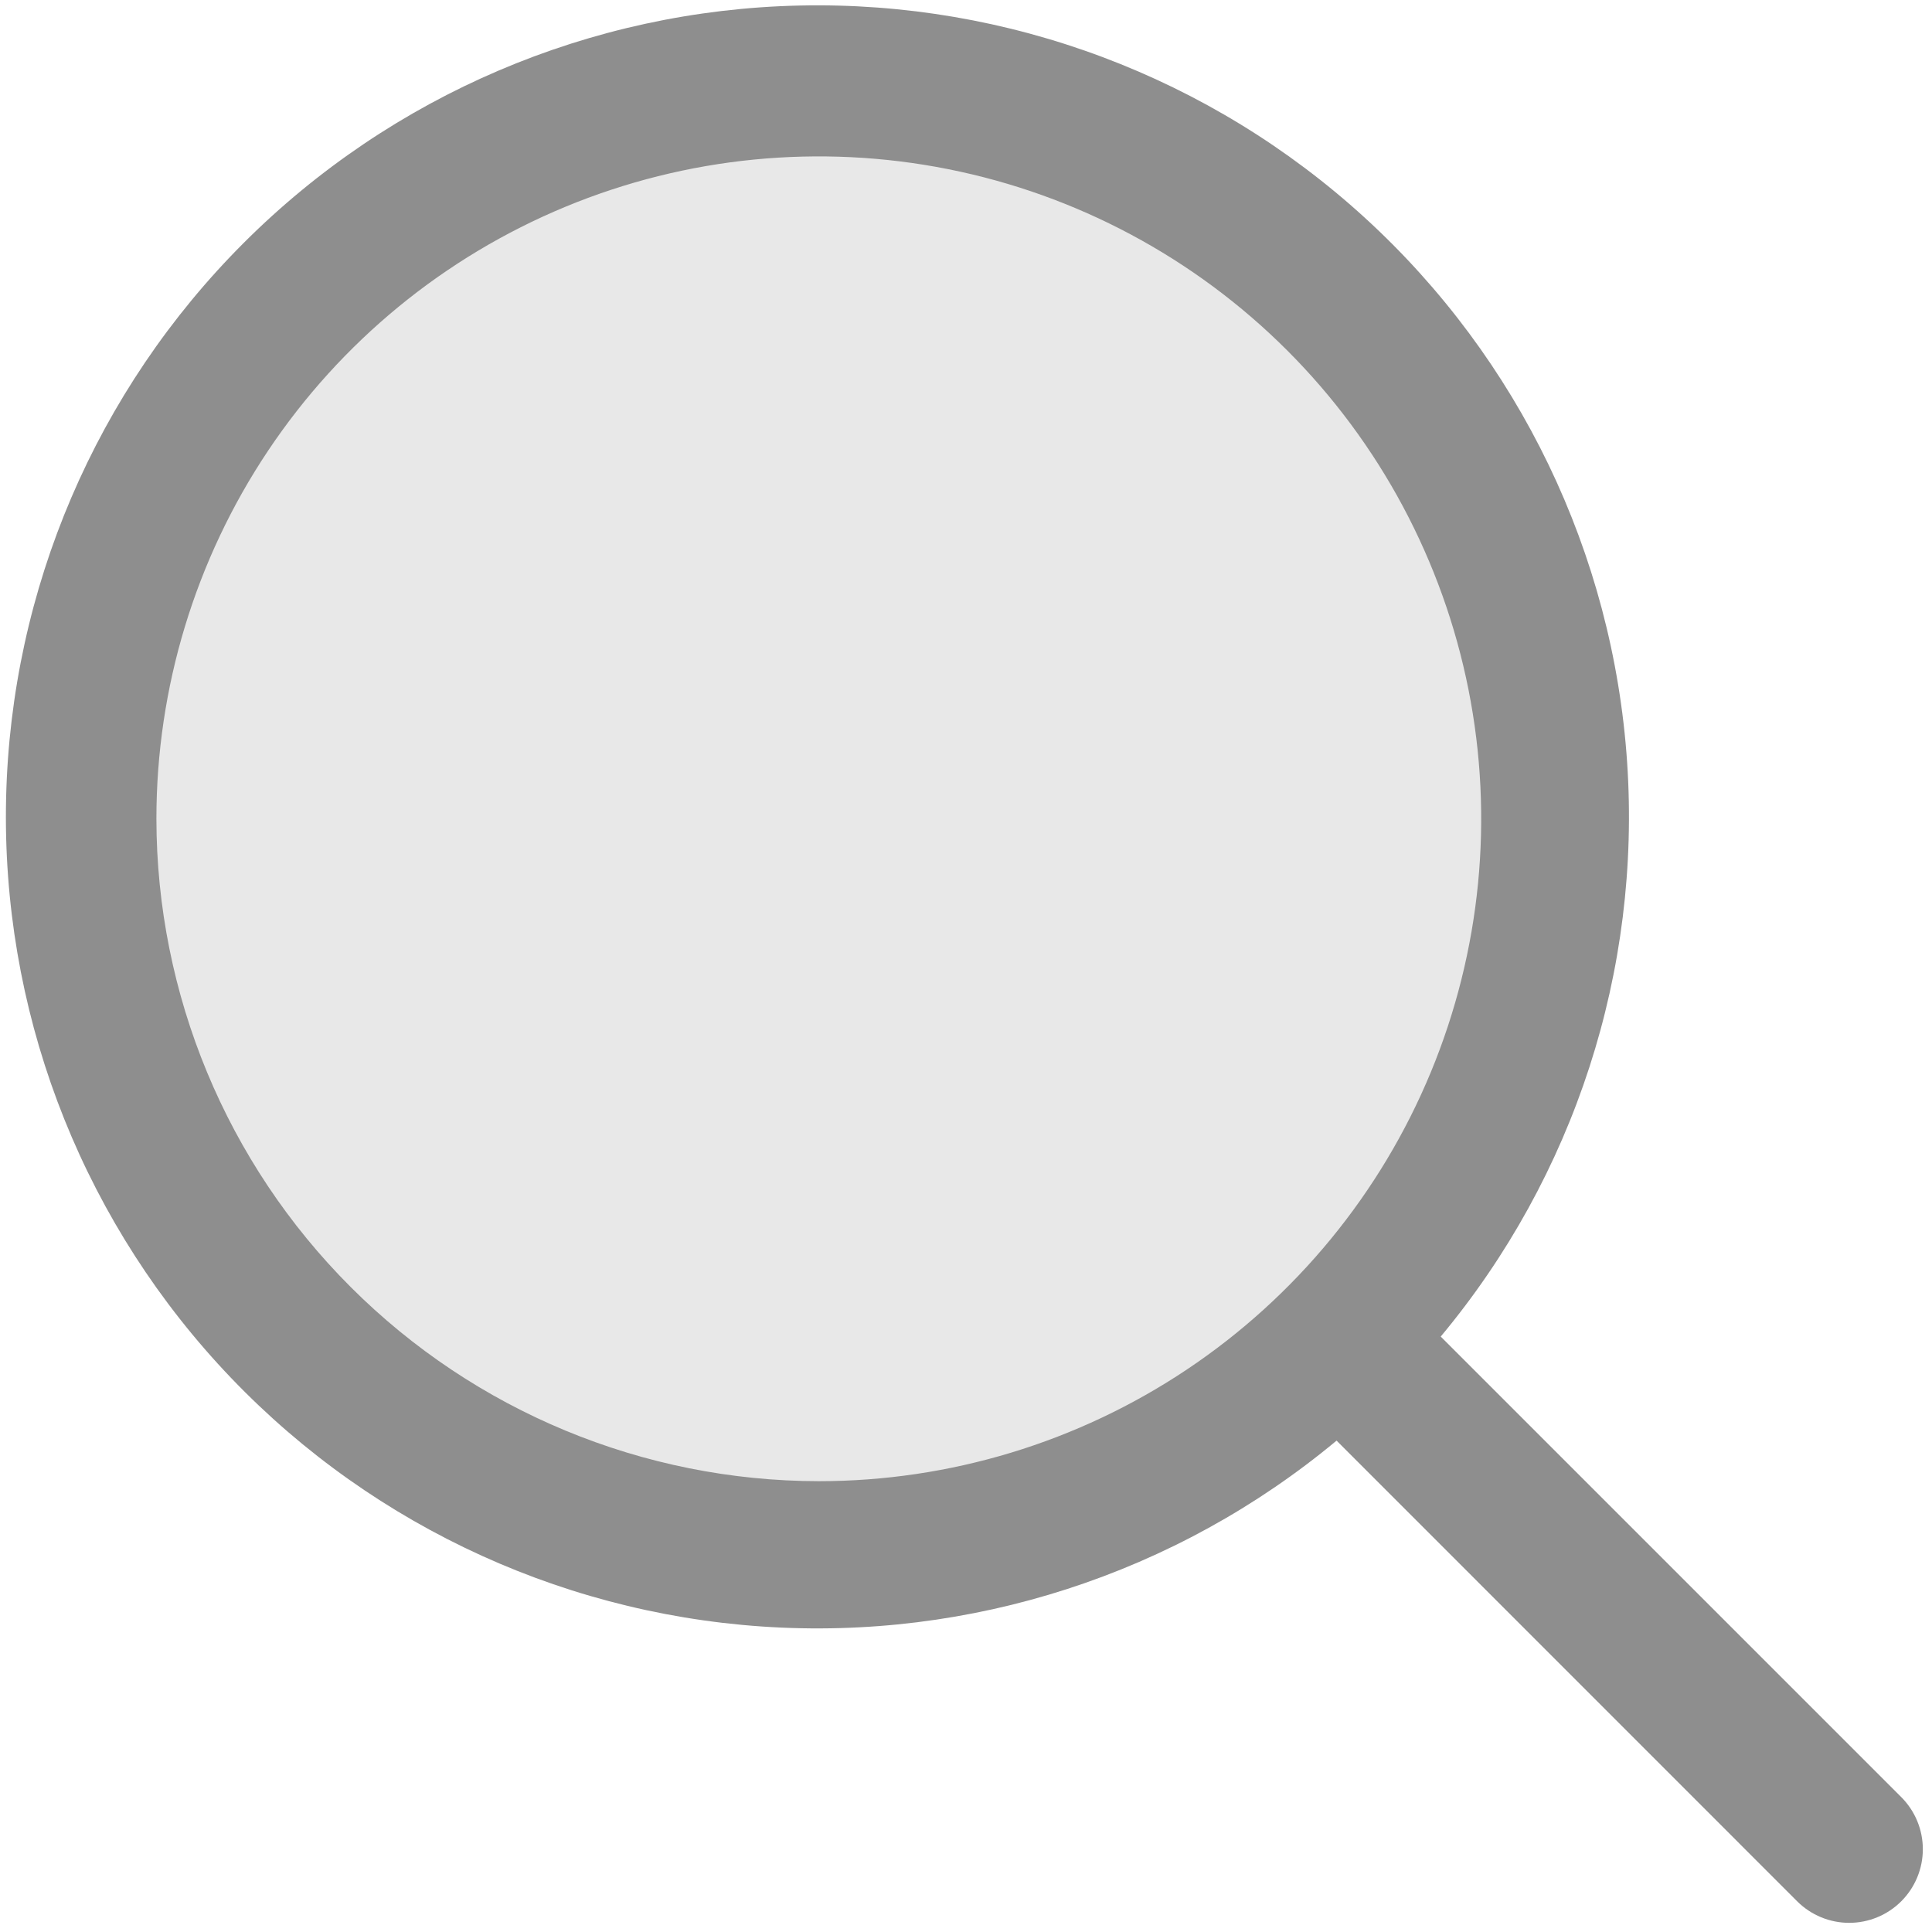 <svg width="210" height="210" viewBox="0 0 210 210" fill="none" xmlns="http://www.w3.org/2000/svg">
<g clip-path="url(#clip0_5428_2)">
<path opacity="0.2" d="M169 89C169 104.823 164.308 120.29 155.518 133.446C146.727 146.602 134.233 156.855 119.615 162.91C104.997 168.965 88.911 170.55 73.393 167.463C57.874 164.376 43.62 156.757 32.431 145.569C21.243 134.38 13.624 120.126 10.537 104.607C7.45 89.089 9.035 73.003 15.09 58.385C21.145 43.767 31.398 31.273 44.554 22.482C57.71 13.692 73.177 9 89 9C99.506 9 109.909 11.069 119.615 15.09C129.321 19.11 138.14 25.003 145.569 32.431C152.997 39.86 158.89 48.679 162.91 58.385C166.931 68.091 169 78.494 169 89Z" fill="#8E8E8E"/>
<path d="M206.66 195.339L156.6 145.279C171.138 127.844 178.394 105.474 176.859 82.825C175.323 60.175 165.115 38.99 148.357 23.675C131.6 8.361 109.583 0.097 86.887 0.602C64.191 1.107 42.564 10.343 26.504 26.389C10.445 42.434 1.19 64.053 0.664 86.748C0.139 109.444 8.383 131.468 23.683 148.239C38.983 165.011 60.159 175.238 82.808 176.793C105.456 178.348 127.831 171.112 145.28 156.589L195.34 206.659C196.083 207.403 196.966 207.992 197.937 208.394C198.908 208.797 199.949 209.004 201 209.004C202.051 209.004 203.092 208.797 204.063 208.394C205.034 207.992 205.917 207.403 206.66 206.659C207.403 205.916 207.993 205.034 208.395 204.062C208.797 203.091 209.004 202.05 209.004 200.999C209.004 199.948 208.797 198.907 208.395 197.936C207.993 196.965 207.403 196.083 206.66 195.339ZM17 88.999C17 74.759 21.223 60.839 29.134 48.998C37.046 37.158 48.291 27.93 61.447 22.48C74.603 17.03 89.08 15.605 103.046 18.383C117.013 21.161 129.842 28.018 139.912 38.088C149.981 48.157 156.838 60.986 159.617 74.953C162.395 88.919 160.969 103.396 155.519 116.553C150.07 129.709 140.841 140.954 129.001 148.865C117.161 156.777 103.24 160.999 89 160.999C69.911 160.978 51.61 153.386 38.112 139.888C24.614 126.39 17.021 108.088 17 88.999Z" fill="#8E8E8E"/>
</g>
<defs>
<clipPath id="clip0_5428_2">
<rect width="210" height="210" fill="white"/>
</clipPath>
</defs>
</svg>
